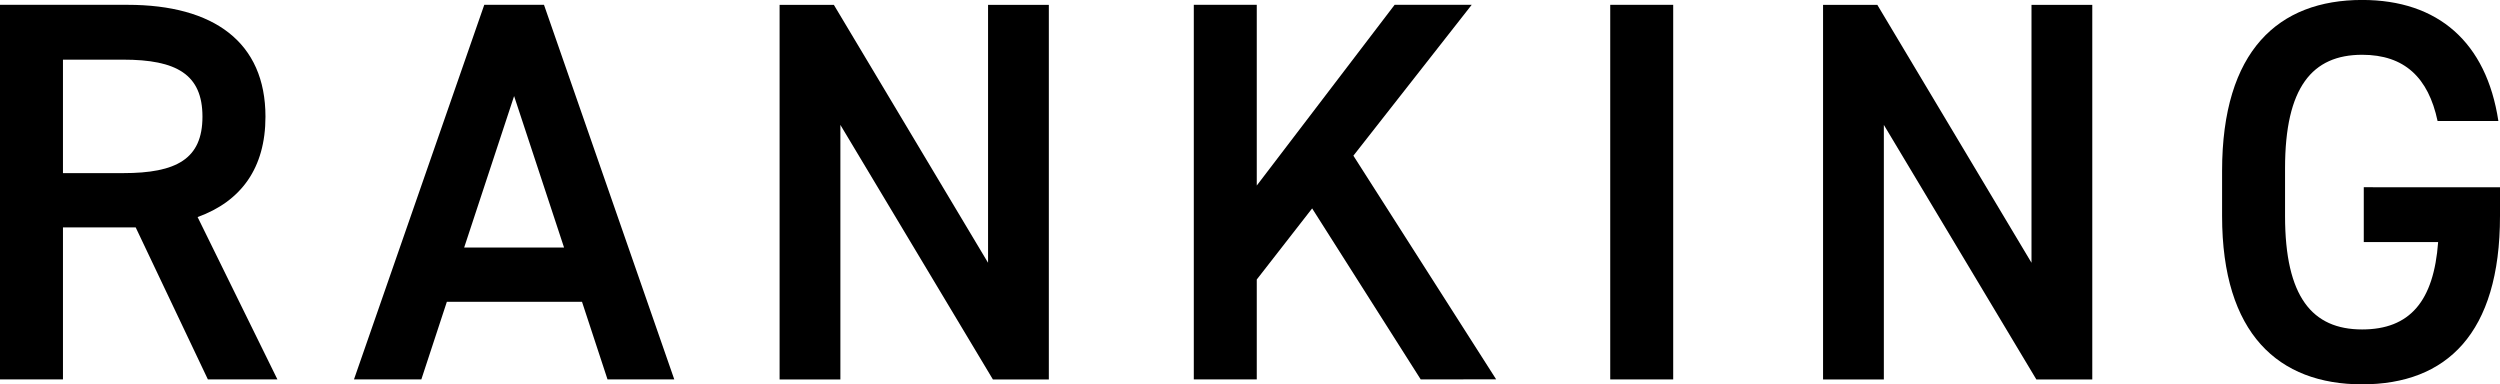 <svg xmlns="http://www.w3.org/2000/svg" width="184.195" height="28.315" viewBox="0 0 184.195 28.315">
  <g id="グループ_577" data-name="グループ 577" transform="translate(-2305.69 -6977.208)">
    <g id="グループ_576" data-name="グループ 576">
      <path id="パス_1924" data-name="パス 1924" d="M2321.007,7005.163l-5.319-11.2h-5.359v11.2h-4.639v-27.6h9.4c6.359,0,10.159,2.759,10.159,8.238,0,3.8-1.8,6.239-5,7.4l5.879,11.958Zm-6.239-15.2c3.92,0,5.839-1.04,5.839-4.16s-1.919-4.2-5.839-4.2h-4.439v8.359Z"/>
      <path id="パス_1925" data-name="パス 1925" d="M2331.77,7005.163l9.6-27.6h4.4l9.6,27.6h-4.919l-1.88-5.719h-9.958l-1.88,5.719Zm8.119-9.718h7.359l-3.68-11.159Z"/>
      <path id="パス_1926" data-name="パス 1926" d="M2382.966,6977.568v27.6h-4.119l-11.239-18.757v18.757h-4.479v-27.6h4l11.359,19v-19Z"/>
      <path id="パス_1927" data-name="パス 1927" d="M2410.366,7005.163l-8-12.6-4.08,5.239v7.359h-4.639v-27.6h4.639v13.318l10.159-13.318h5.679l-8.719,11.118,10.518,16.477Z"/>
      <path id="パス_1928" data-name="パス 1928" d="M2428.968,7005.163h-4.639v-27.6h4.639Z"/>
      <path id="パス_1929" data-name="パス 1929" d="M2459.845,6977.568v27.6h-4.119l-11.238-18.757v18.757h-4.479v-27.6h4l11.358,19v-19Z"/>
      <path id="パス_1930" data-name="パス 1930" d="M2489.885,6991.006v2.119c0,8.679-3.959,12.4-10.158,12.4-6.159,0-10.318-3.719-10.318-12.4v-3.32c0-8.878,4.159-12.6,10.318-12.6,5.6,0,9.158,3.119,10.038,8.918h-4.479c-.68-3.2-2.44-4.879-5.559-4.879-3.68,0-5.679,2.4-5.679,8.359v3.519c0,5.959,2,8.359,5.679,8.359,3.519,0,5.279-2.08,5.6-6.439h-5.479v-4.039Z"/>
    </g>
  </g>
</svg>

